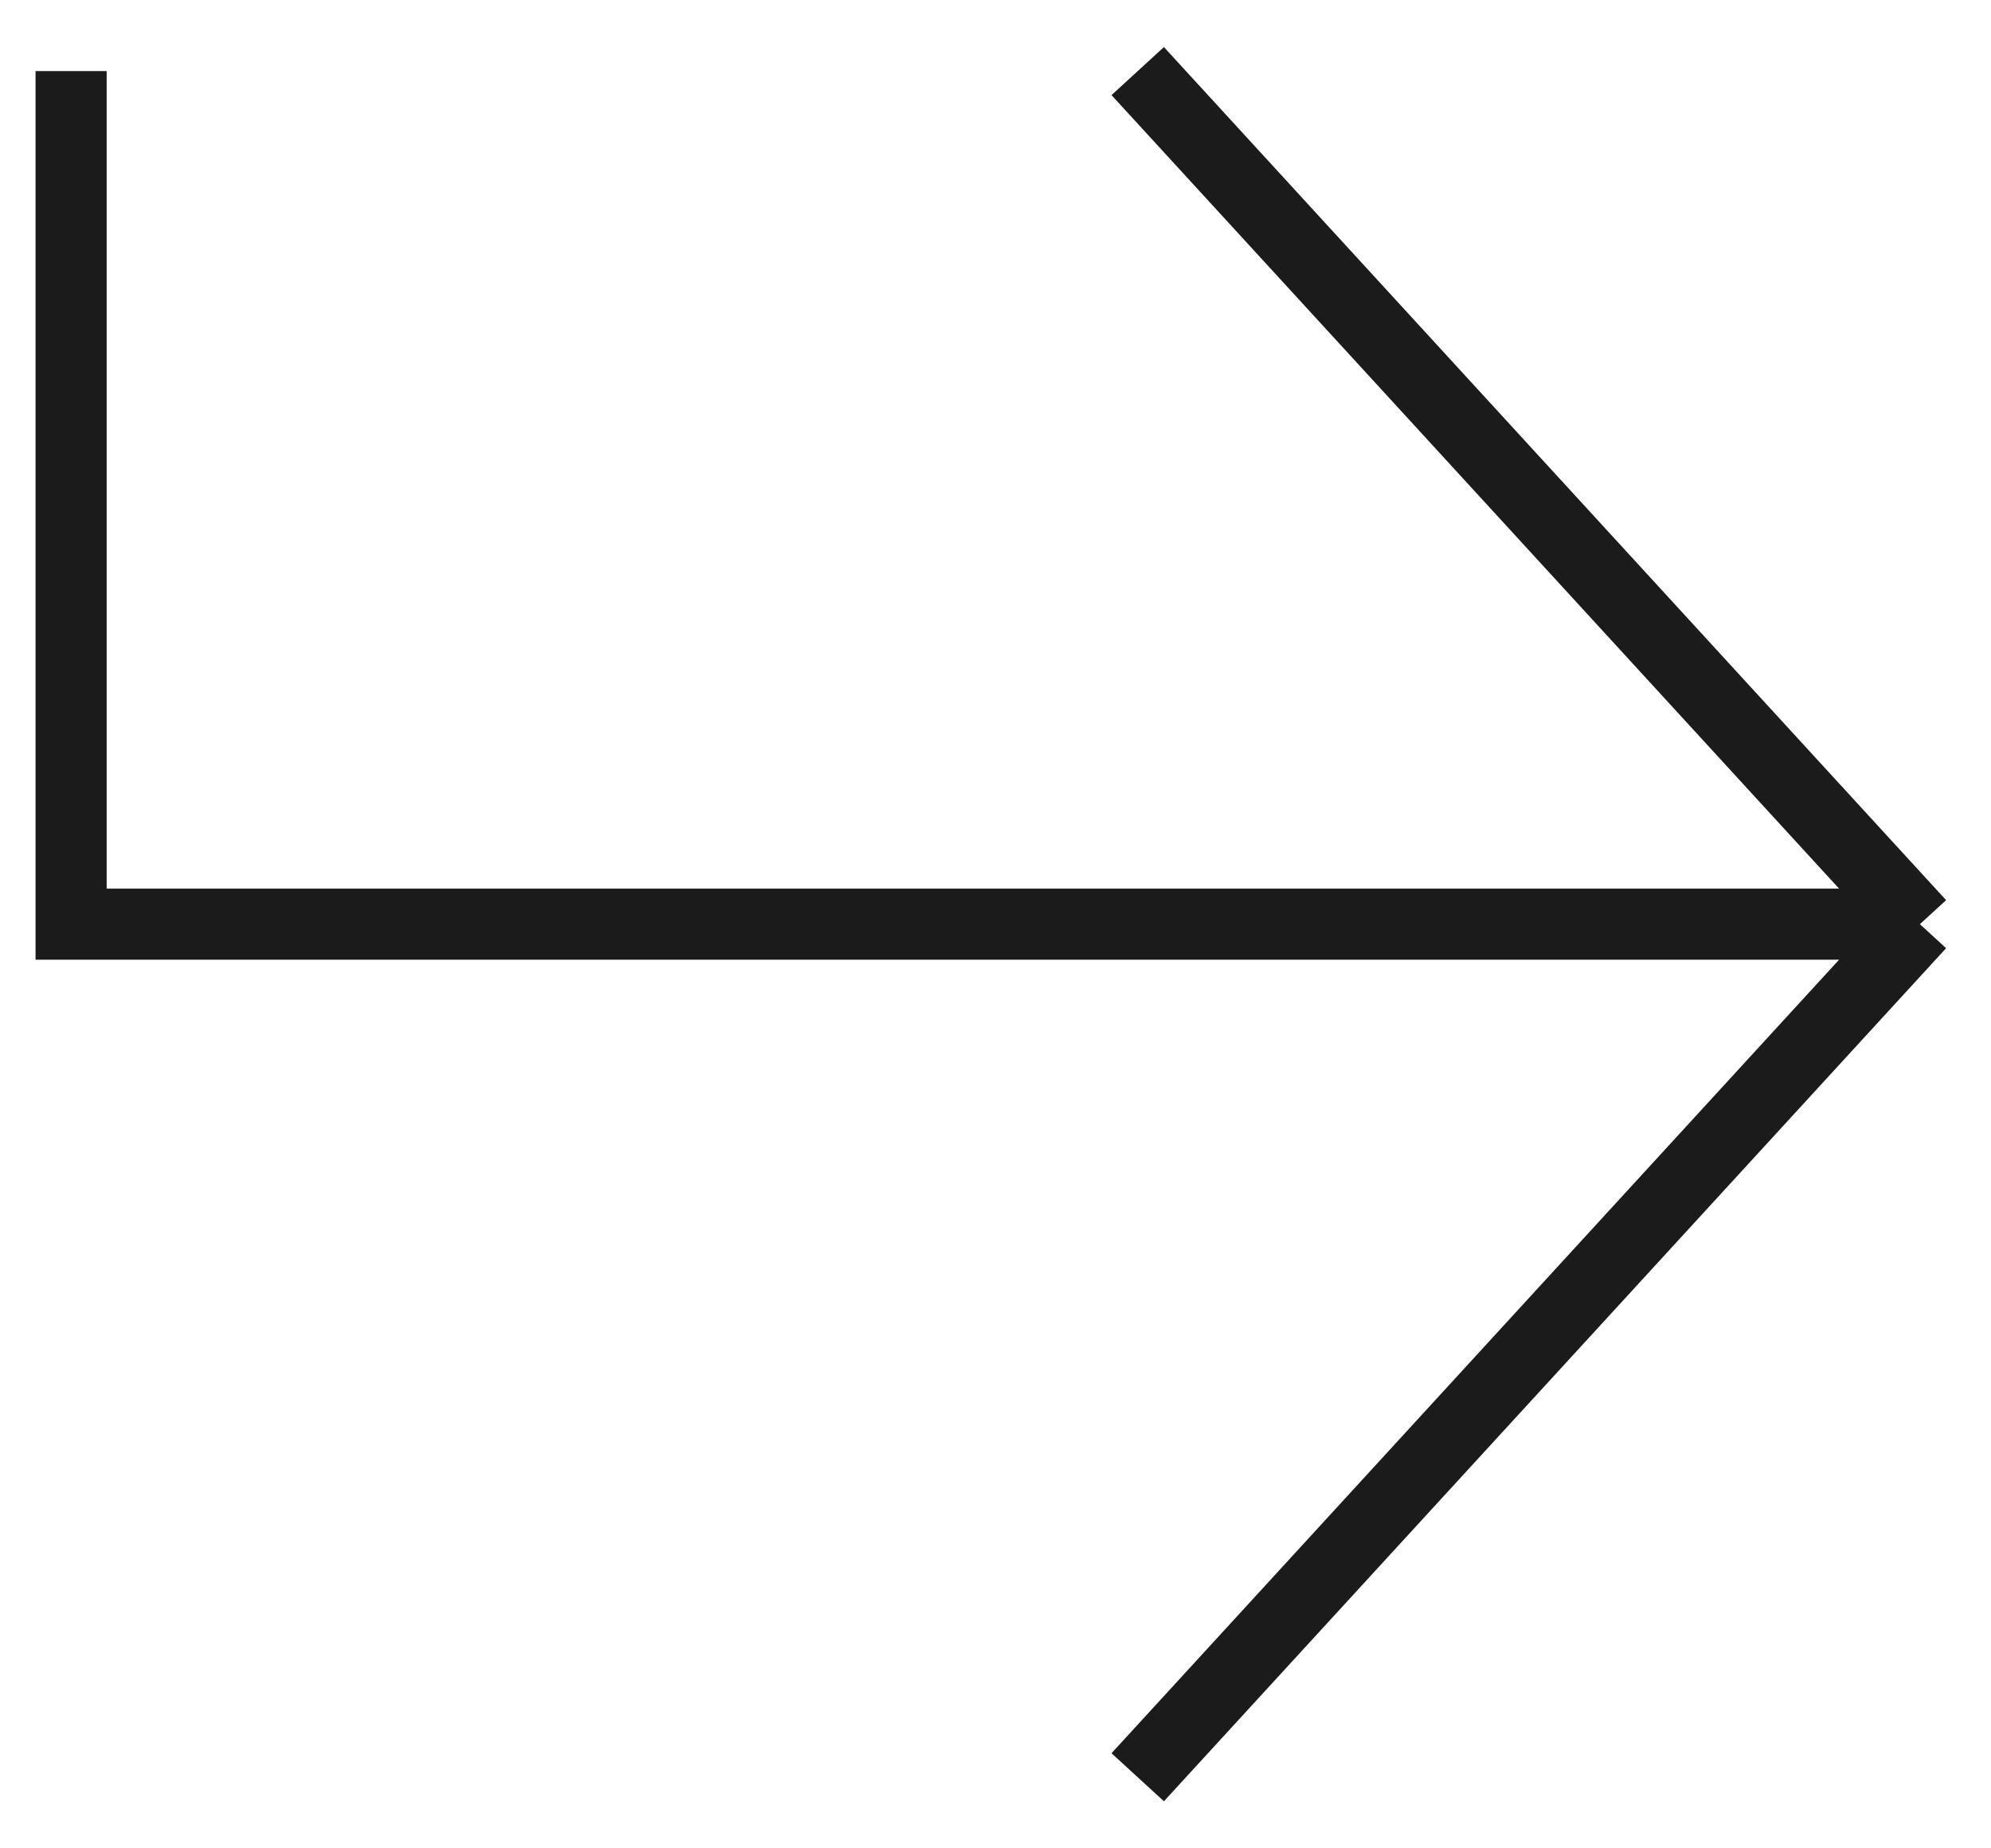 <?xml version="1.0" encoding="UTF-8"?> <svg xmlns="http://www.w3.org/2000/svg" width="28" height="26" viewBox="0 0 28 26" fill="none"> <path d="M1 1V13H27M27 13L16 1M27 13L16 25" stroke="#1B1B1B"></path> </svg> 
